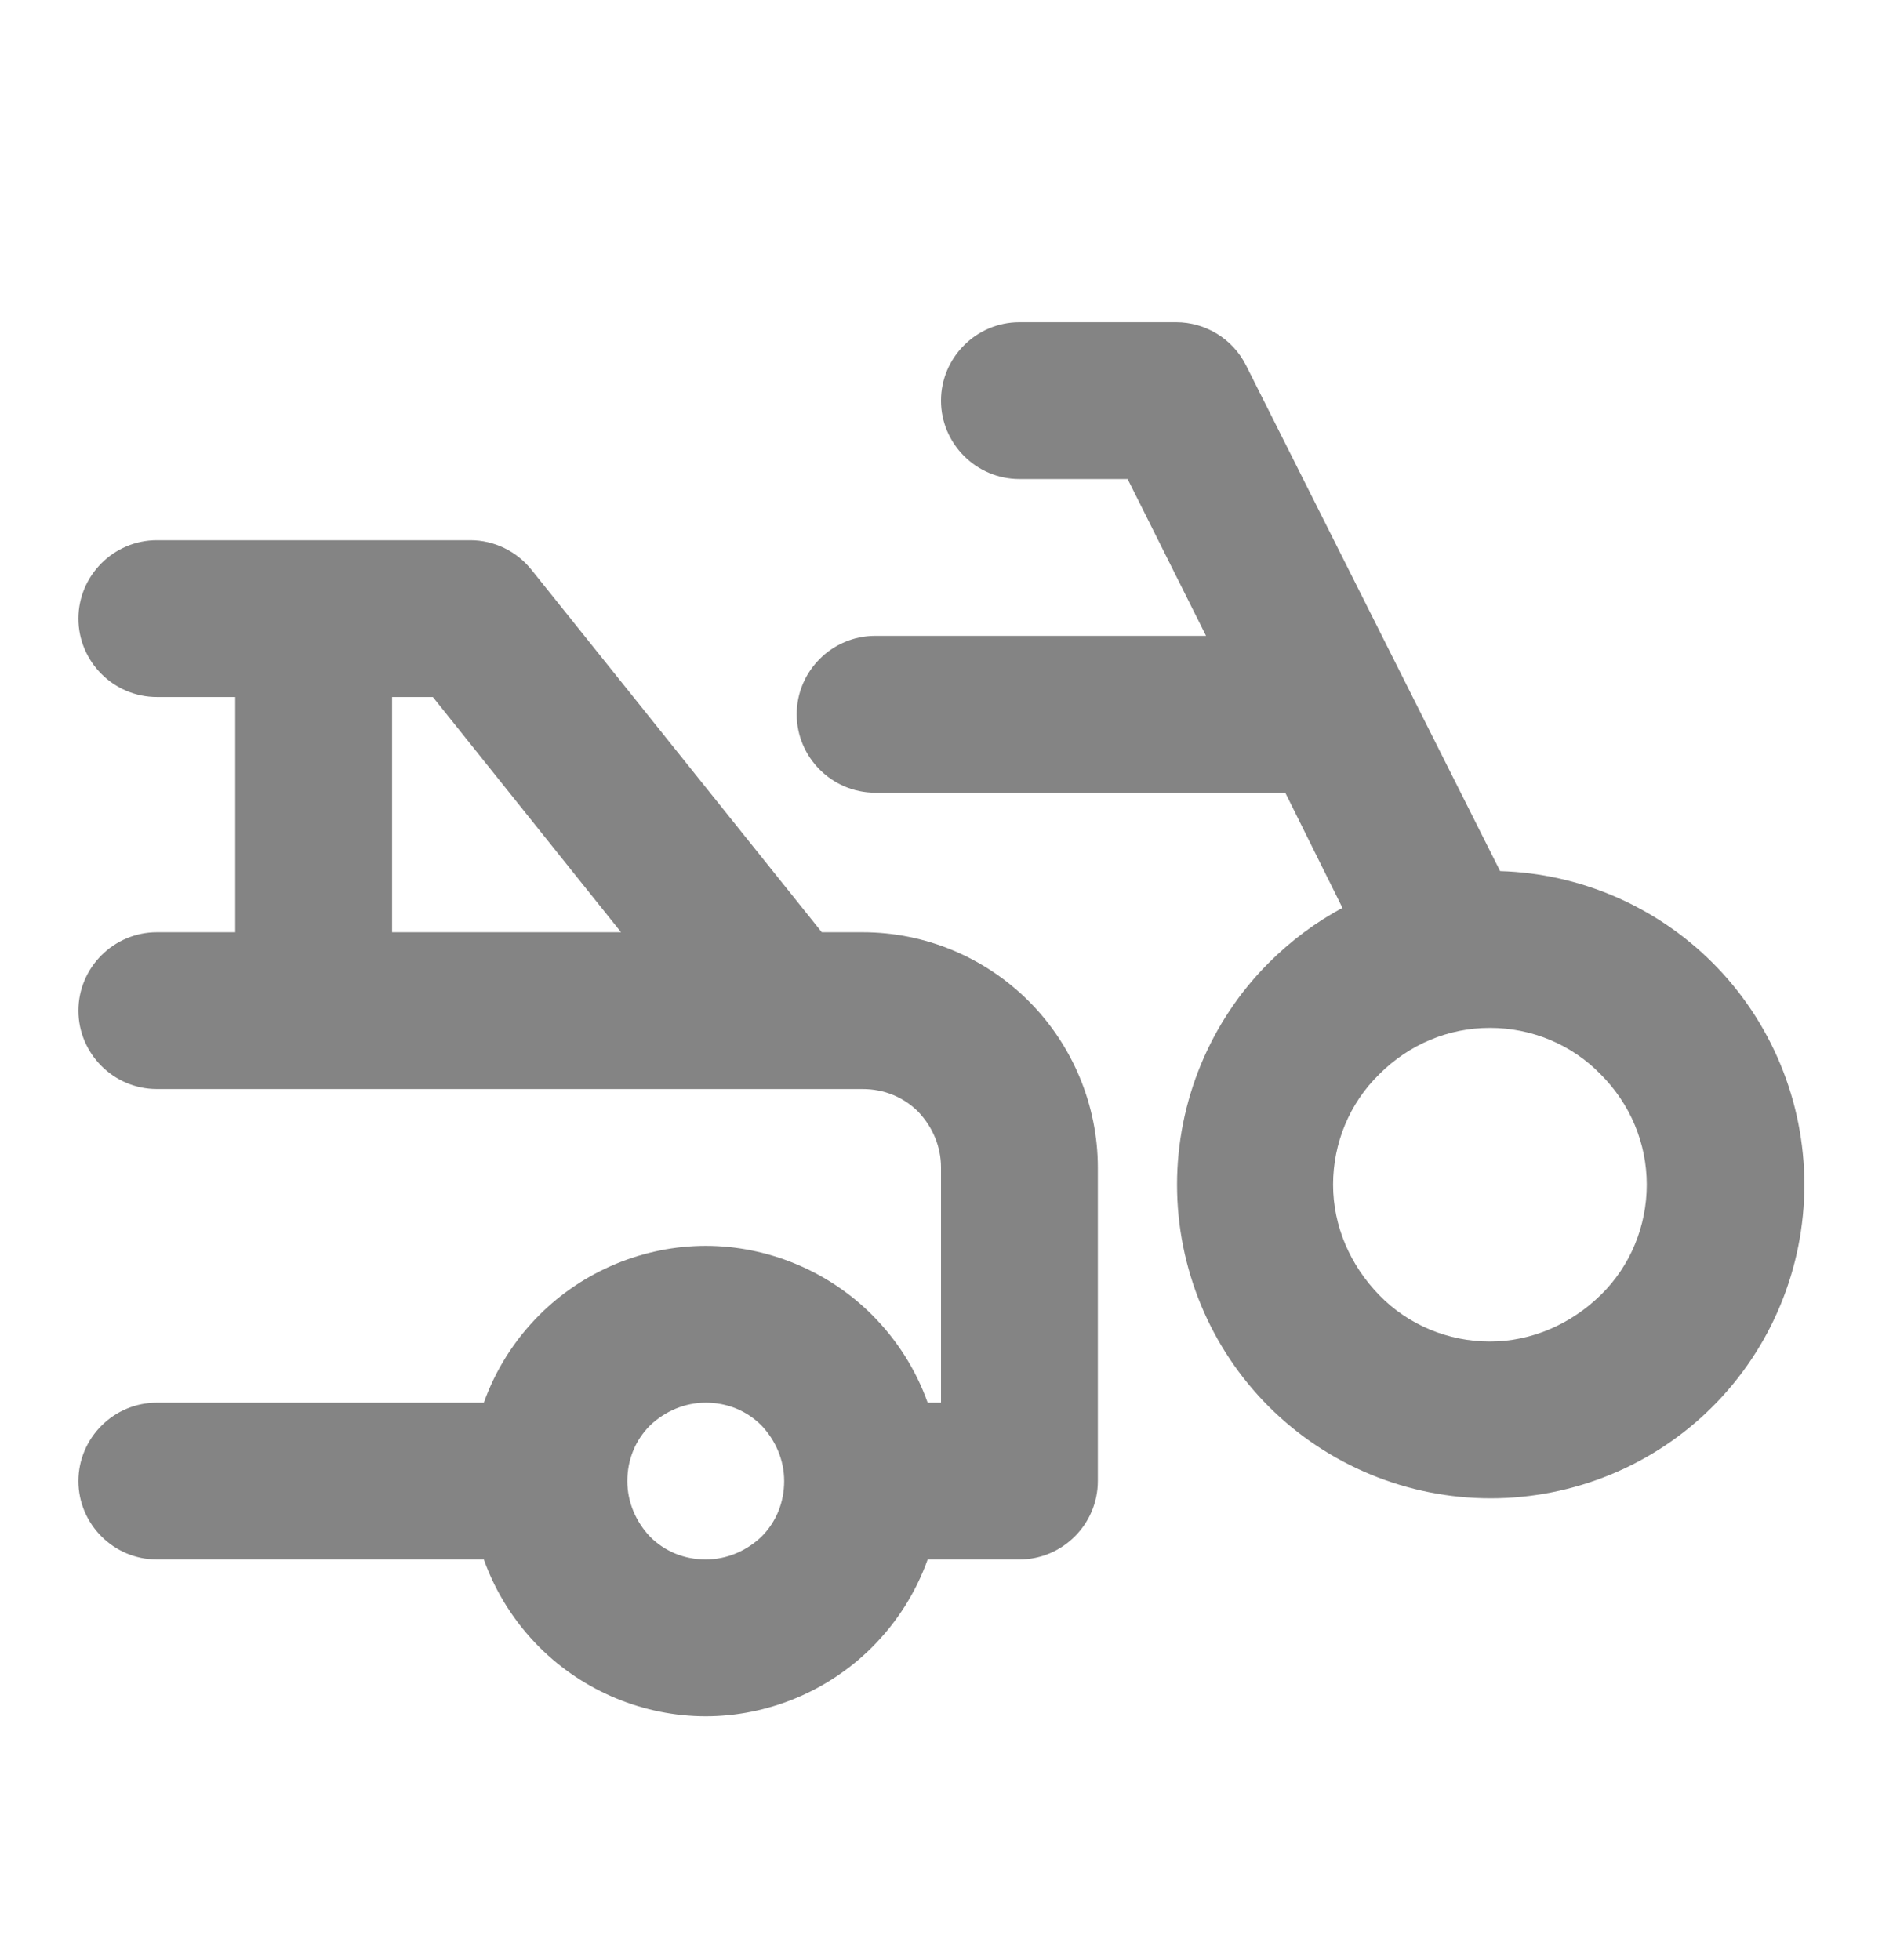 <svg width="24" height="25" viewBox="0 0 24 25" fill="none" xmlns="http://www.w3.org/2000/svg">
<path fill-rule="evenodd" clip-rule="evenodd" d="M6 6.89C6.3 6.89 6.59 7.03 6.78 7.27L10.48 11.89H11C11.8 11.89 12.56 12.21 13.12 12.77C13.68 13.33 14 14.1 14 14.89V18.89C14 19.44 13.55 19.89 13 19.89H11.83C11.68 20.31 11.44 20.69 11.12 21.01C10.56 21.57 9.79 21.89 9 21.89C8.21 21.89 7.44 21.57 6.88 21.01C6.56 20.69 6.32 20.31 6.17 19.89H2C1.45 19.89 1 19.44 1 18.89C1 18.34 1.45 17.89 2 17.89H6.17C6.32 17.47 6.56 17.09 6.88 16.77C7.44 16.21 8.21 15.89 9 15.89C9.79 15.89 10.56 16.21 11.12 16.77C11.44 17.09 11.68 17.47 11.83 17.89H12V14.89C12 14.62 11.89 14.37 11.71 14.18C11.52 13.99 11.27 13.89 11 13.89H2C1.45 13.89 1 13.44 1 12.89C1 12.34 1.45 11.89 2 11.89H3V8.89H2C1.45 8.89 1 8.44 1 7.89C1 7.34 1.45 6.89 2 6.89H6ZM9 17.89C8.73 17.89 8.48 18 8.29 18.18C8.1 18.37 8 18.62 8 18.89C8 19.16 8.11 19.41 8.29 19.6C8.48 19.79 8.73 19.89 9 19.89C9.27 19.89 9.52 19.78 9.71 19.6C9.9 19.41 10 19.16 10 18.89C10 18.62 9.89 18.37 9.71 18.18C9.52 17.99 9.27 17.89 9 17.89ZM5 11.89H7.92L5.52 8.89H5V11.89Z" fill="#848484"/>
<path fill-rule="evenodd" clip-rule="evenodd" d="M15 4.11C15.37 4.11 15.72 4.32 15.89 4.66L19.13 11.11C20.15 11.14 21.12 11.56 21.84 12.28C22.59 13.03 23.01 14.05 23.01 15.11C23.01 16.17 22.59 17.19 21.84 17.94C21.09 18.69 20.07 19.11 19.01 19.11C17.95 19.11 16.93 18.69 16.18 17.94C15.43 17.19 15.01 16.17 15.01 15.11C15.01 14.05 15.43 13.03 16.18 12.28C16.46 12 16.78 11.76 17.12 11.58L16.39 10.11H11.16C10.61 10.11 10.16 9.66 10.16 9.11C10.16 8.56 10.61 8.11 11.16 8.11H15.38L14.38 6.11H13C12.45 6.11 12 5.66 12 5.11C12 4.56 12.45 4.11 13 4.11H15ZM19 13.11C18.47 13.11 17.97 13.32 17.59 13.7C17.21 14.07 17 14.58 17 15.11C17 15.64 17.22 16.14 17.59 16.52C17.96 16.9 18.47 17.11 19 17.11C19.53 17.11 20.03 16.89 20.41 16.52C20.79 16.15 21 15.64 21 15.11C21 14.58 20.79 14.08 20.41 13.7C20.04 13.32 19.53 13.11 19 13.11Z" fill="#848484"/>
</svg>
